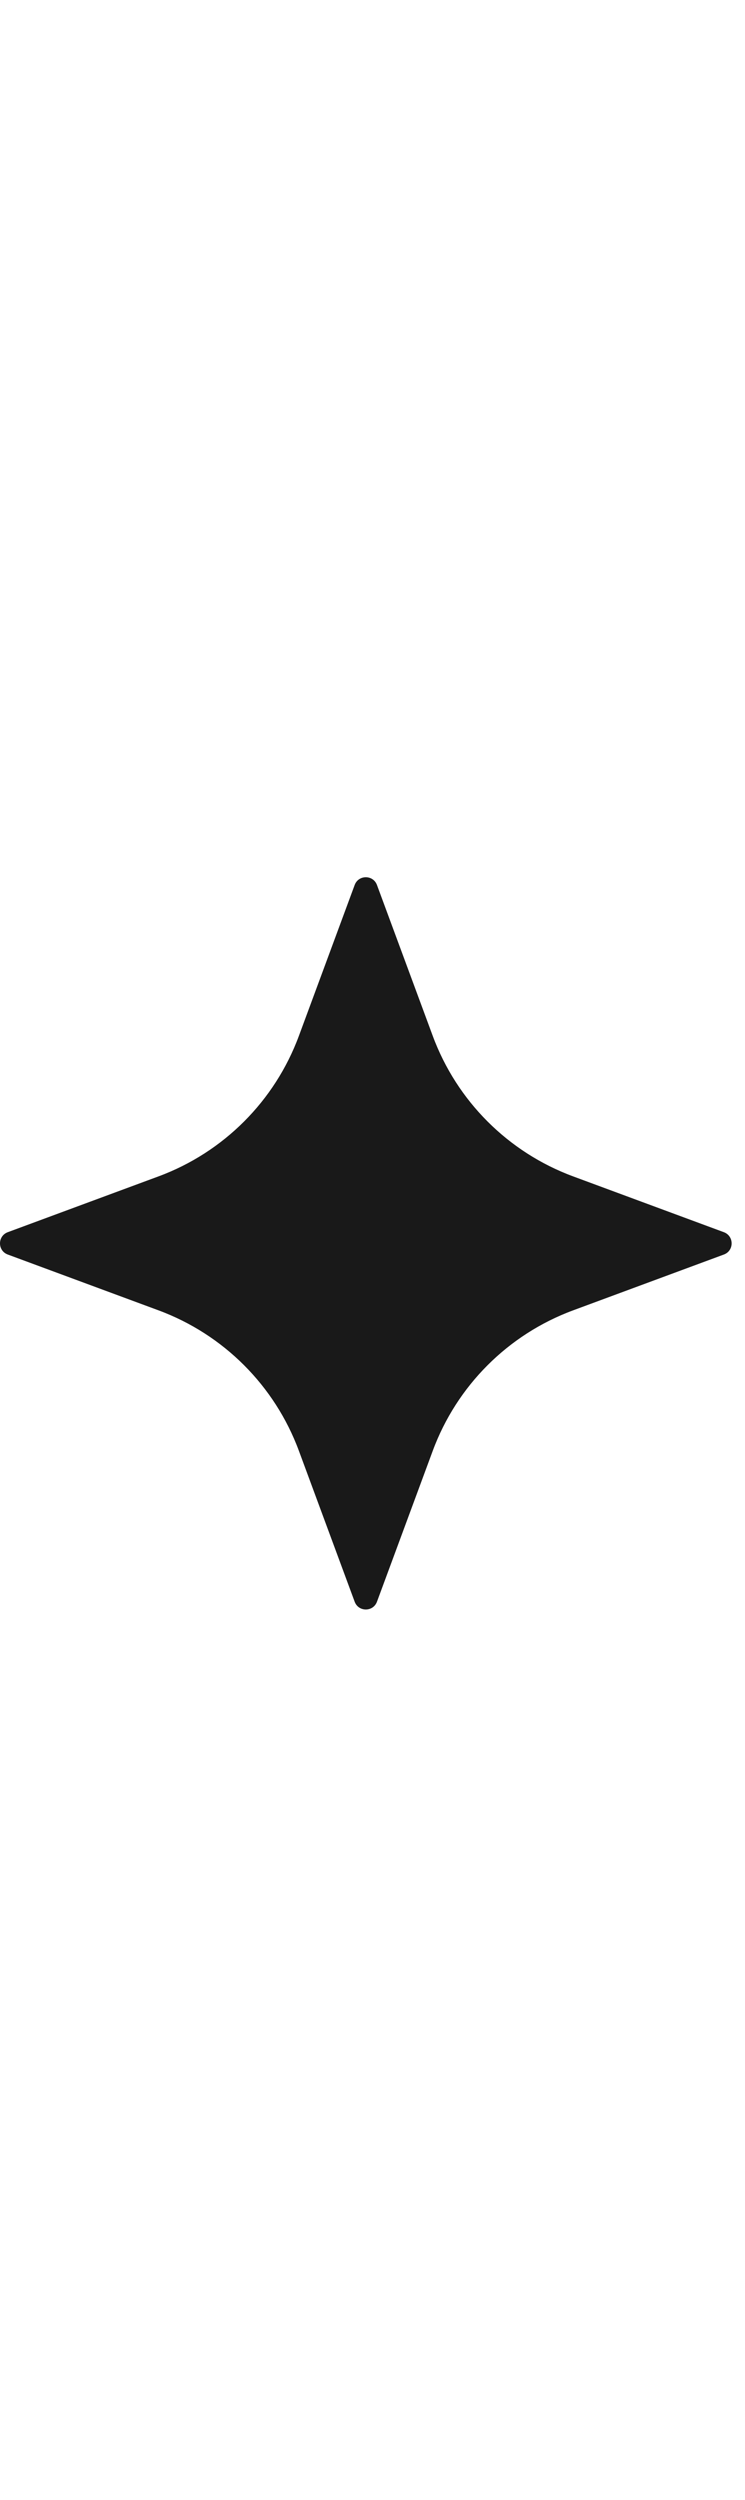 <?xml version="1.0" encoding="utf-8"?>
<svg xmlns="http://www.w3.org/2000/svg" fill="none" height="100%" overflow="visible" preserveAspectRatio="none" style="display: block;" viewBox="0 0 17 57" width="100%">
<g id="Frame 34">
<path d="M0.177 28.602C-0.059 28.515 -0.059 28.181 0.177 28.093L3.618 26.82C5.101 26.271 6.271 25.101 6.82 23.618L8.093 20.177C8.181 19.941 8.514 19.941 8.602 20.177L9.875 23.618C10.424 25.101 11.594 26.271 13.077 26.82L16.518 28.093C16.754 28.181 16.754 28.515 16.518 28.602L13.077 29.875C11.594 30.424 10.424 31.594 9.875 33.077L8.602 36.518C8.514 36.754 8.181 36.754 8.093 36.518L6.82 33.077C6.271 31.594 5.101 30.424 3.618 29.875L0.177 28.602Z" fill="#191919" id="Star 1"/>
</g>
</svg>